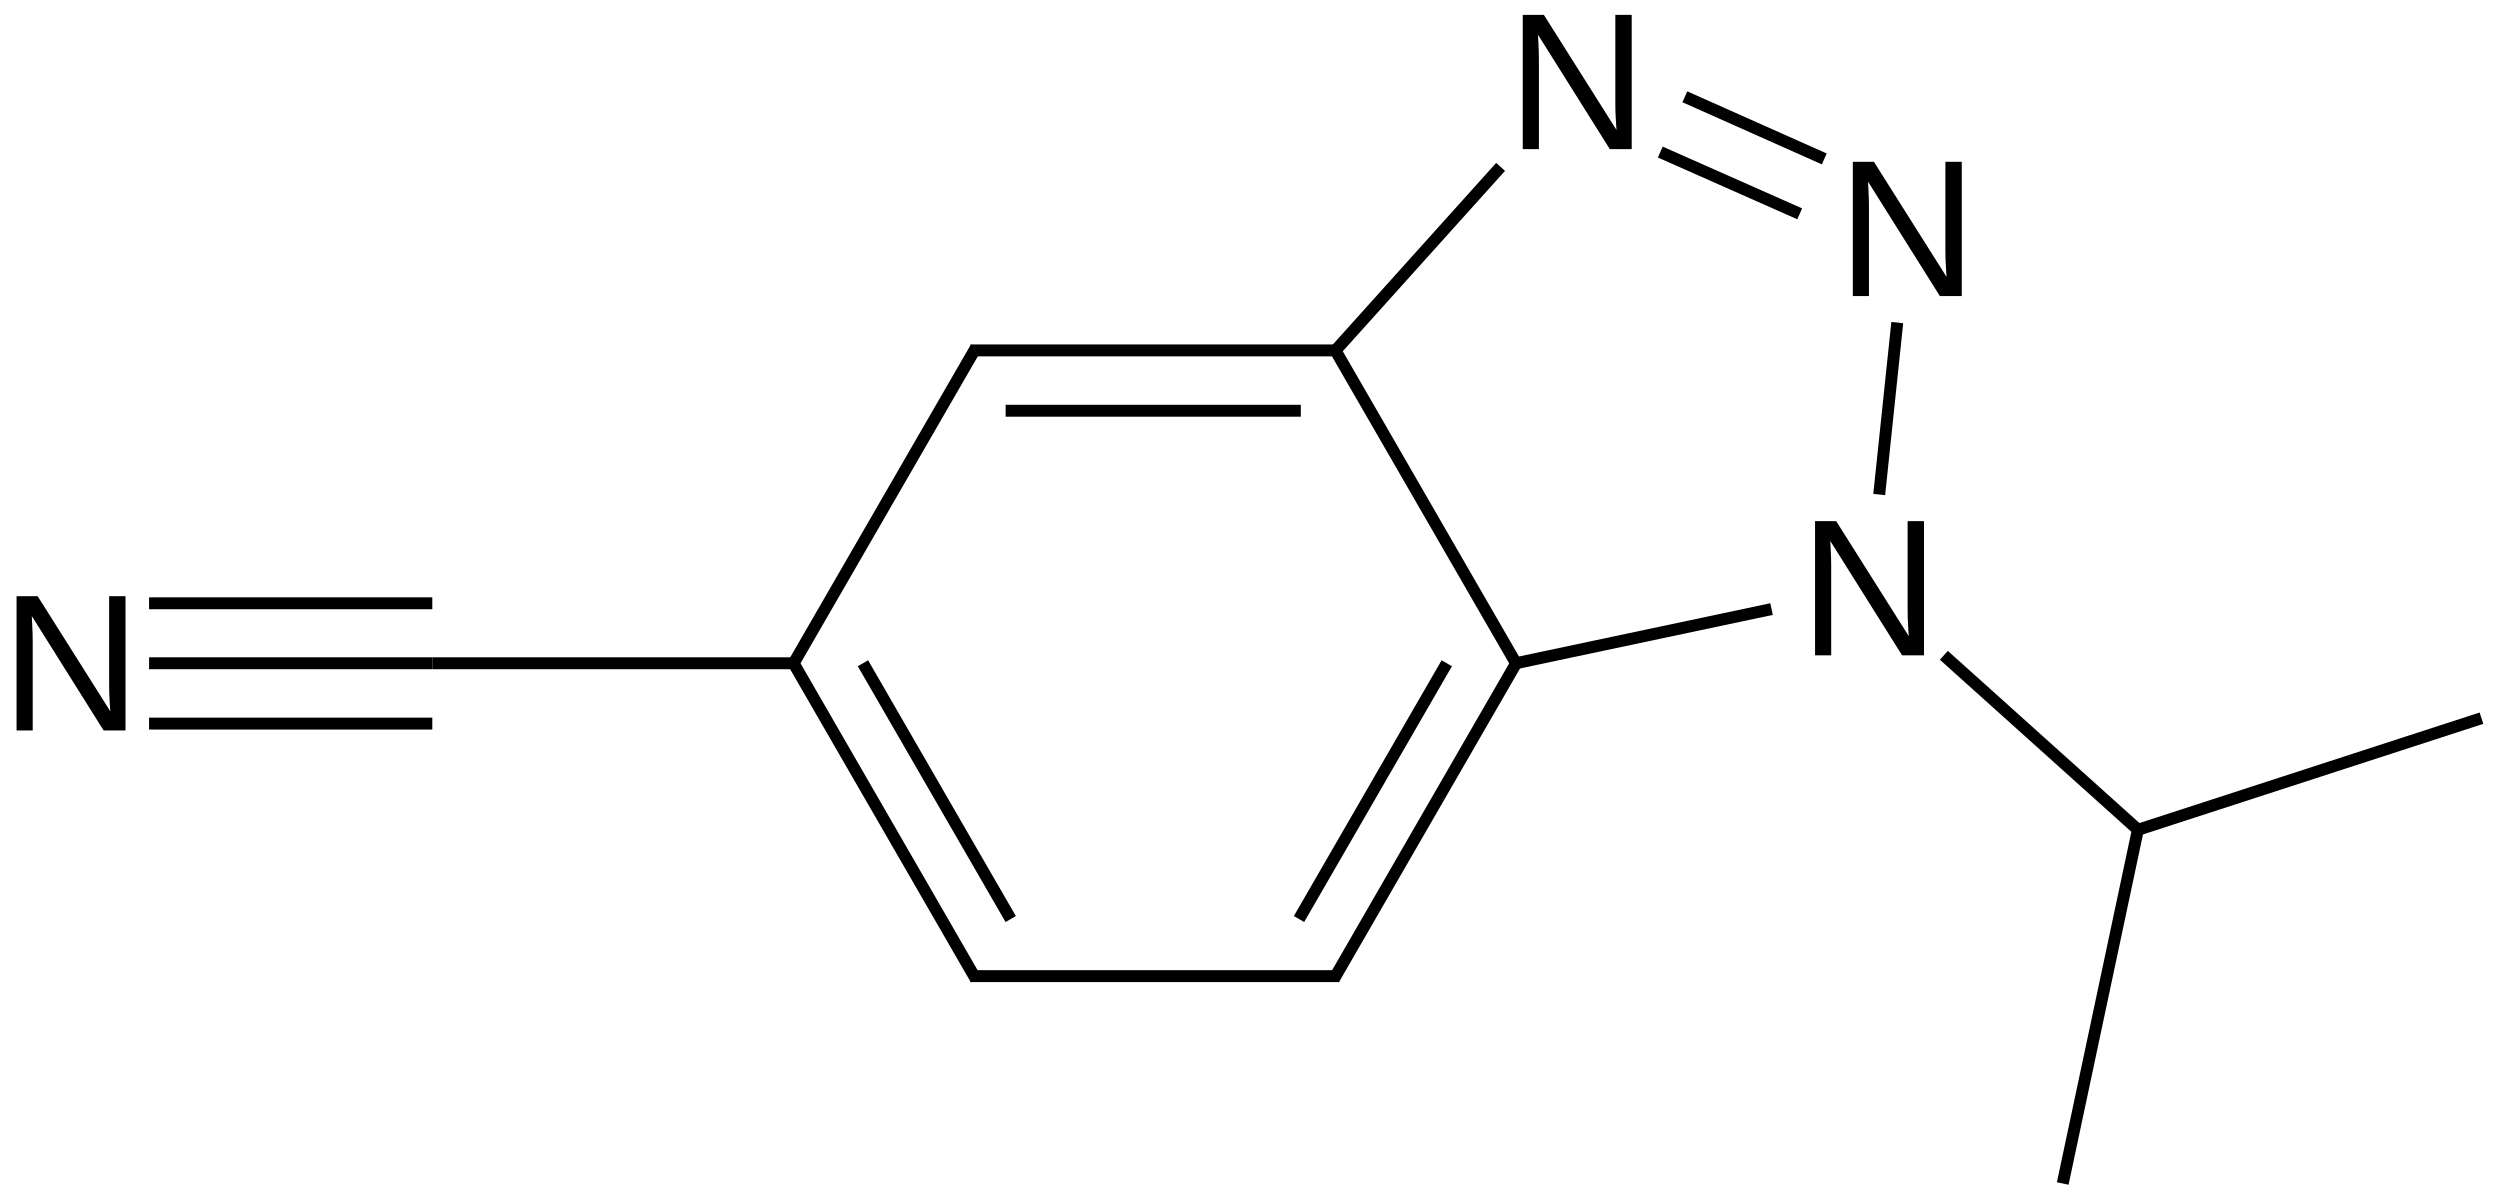 <?xml version="1.0" encoding="UTF-8"?>
<svg xmlns="http://www.w3.org/2000/svg" xmlns:xlink="http://www.w3.org/1999/xlink" width="346pt" height="166pt" viewBox="0 0 346 166" version="1.1">
<defs>
<g>
<symbol overflow="visible" id="glyph0-0">
<path style="stroke:none;" d="M 14.266 0 L 4.328 -15.828 C 4.336 -15.391 4.359 -14.961 4.391 -14.547 C 4.41 -14.18 4.426 -13.793 4.438 -13.391 C 4.445 -12.992 4.453 -12.645 4.453 -12.344 L 4.453 0 L 2.219 0 L 2.219 -18.578 L 5.141 -18.578 L 15.188 -2.656 C 15.156 -3.082 15.129 -3.508 15.109 -3.938 C 15.086 -4.309 15.066 -4.711 15.047 -5.141 C 15.035 -5.574 15.031 -5.992 15.031 -6.391 L 15.031 -18.578 L 17.297 -18.578 L 17.297 0 Z M 14.266 0 "/>
</symbol>
</g>
</defs>
<g id="surface136253">
<g style="fill:rgb(0%,0%,0%);fill-opacity:1;">
  <use xlink:href="#glyph0-0" x="254.211" y="40.973"/>
</g>
<g style="fill:rgb(0%,0%,0%);fill-opacity:1;">
  <use xlink:href="#glyph0-0" x="248.984" y="90.699"/>
</g>
<g style="fill:rgb(0%,0%,0%);fill-opacity:1;">
  <use xlink:href="#glyph0-0" x="208.531" y="20.637"/>
</g>
<g style="fill:rgb(0%,0%,0%);fill-opacity:1;">
  <use xlink:href="#glyph0-0" x="0.074" y="101.094"/>
</g>
<path style="fill:none;stroke-width:0.033;stroke-linecap:butt;stroke-linejoin:miter;stroke:rgb(0%,0%,0%);stroke-opacity:1;stroke-miterlimit:10;" d="M 5.005 1.142 L 5.055 0.666 " transform="matrix(50,0,0,50,9.832,11.346)"/>
<path style="fill:none;stroke-width:0.033;stroke-linecap:butt;stroke-linejoin:miter;stroke:rgb(0%,0%,0%);stroke-opacity:1;stroke-miterlimit:10;" d="M 4.399 0.194 L 4.785 0.365 " transform="matrix(50,0,0,50,9.832,11.346)"/>
<path style="fill:none;stroke-width:0.033;stroke-linecap:butt;stroke-linejoin:miter;stroke:rgb(0%,0%,0%);stroke-opacity:1;stroke-miterlimit:10;" d="M 4.467 0.041 L 4.853 0.213 " transform="matrix(50,0,0,50,9.832,11.346)"/>
<path style="fill:none;stroke-width:0.033;stroke-linecap:butt;stroke-linejoin:miter;stroke:rgb(0%,0%,0%);stroke-opacity:1;stroke-miterlimit:10;" d="M 3.994 1.61 L 4.707 1.459 " transform="matrix(50,0,0,50,9.832,11.346)"/>
<path style="fill:none;stroke-width:0.033;stroke-linecap:butt;stroke-linejoin:miter;stroke:rgb(0%,0%,0%);stroke-opacity:1;stroke-miterlimit:10;" d="M 3.492 0.752 L 3.957 0.235 " transform="matrix(50,0,0,50,9.832,11.346)"/>
<path style="fill:none;stroke-width:0.033;stroke-linecap:butt;stroke-linejoin:miter;stroke:rgb(0%,0%,0%);stroke-opacity:1;stroke-miterlimit:10;" d="M 0.216 1.609 L 1 1.609 " transform="matrix(50,0,0,50,9.832,11.346)"/>
<path style="fill:none;stroke-width:0.033;stroke-linecap:butt;stroke-linejoin:miter;stroke:rgb(0%,0%,0%);stroke-opacity:1;stroke-miterlimit:10;" d="M 0.216 1.776 L 1 1.776 " transform="matrix(50,0,0,50,9.832,11.346)"/>
<path style="fill:none;stroke-width:0.033;stroke-linecap:butt;stroke-linejoin:miter;stroke:rgb(0%,0%,0%);stroke-opacity:1;stroke-miterlimit:10;" d="M 0.216 1.443 L 1 1.443 " transform="matrix(50,0,0,50,9.832,11.346)"/>
<path style="fill:none;stroke-width:0.033;stroke-linecap:butt;stroke-linejoin:miter;stroke:rgb(0%,0%,0%);stroke-opacity:1;stroke-miterlimit:10;" d="M 3.495 2.484 L 4 1.609 " transform="matrix(50,0,0,50,9.832,11.346)"/>
<path style="fill:none;stroke-width:0.033;stroke-linecap:butt;stroke-linejoin:miter;stroke:rgb(0%,0%,0%);stroke-opacity:1;stroke-miterlimit:10;" d="M 3.399 2.317 L 3.808 1.609 " transform="matrix(50,0,0,50,9.832,11.346)"/>
<path style="fill:none;stroke-width:0.033;stroke-linecap:butt;stroke-linejoin:miter;stroke:rgb(0%,0%,0%);stroke-opacity:1;stroke-miterlimit:10;" d="M 1 1.609 L 2.01 1.609 " transform="matrix(50,0,0,50,9.832,11.346)"/>
<path style="fill:none;stroke-width:0.033;stroke-linecap:butt;stroke-linejoin:miter;stroke:rgb(0%,0%,0%);stroke-opacity:1;stroke-miterlimit:10;" d="M 2.49 0.743 L 3.5 0.743 " transform="matrix(50,0,0,50,9.832,11.346)"/>
<path style="fill:none;stroke-width:0.033;stroke-linecap:butt;stroke-linejoin:miter;stroke:rgb(0%,0%,0%);stroke-opacity:1;stroke-miterlimit:10;" d="M 2.587 0.91 L 3.404 0.91 " transform="matrix(50,0,0,50,9.832,11.346)"/>
<path style="fill:none;stroke-width:0.033;stroke-linecap:butt;stroke-linejoin:miter;stroke:rgb(0%,0%,0%);stroke-opacity:1;stroke-miterlimit:10;" d="M 5.726 2.074 L 5.184 1.587 " transform="matrix(50,0,0,50,9.832,11.346)"/>
<path style="fill:none;stroke-width:0.033;stroke-linecap:butt;stroke-linejoin:miter;stroke:rgb(0%,0%,0%);stroke-opacity:1;stroke-miterlimit:10;" d="M 1.995 1.618 L 2.505 0.735 " transform="matrix(50,0,0,50,9.832,11.346)"/>
<path style="fill:none;stroke-width:0.033;stroke-linecap:butt;stroke-linejoin:miter;stroke:rgb(0%,0%,0%);stroke-opacity:1;stroke-miterlimit:10;" d="M 2.49 2.475 L 3.51 2.475 " transform="matrix(50,0,0,50,9.832,11.346)"/>
<path style="fill:none;stroke-width:0.033;stroke-linecap:butt;stroke-linejoin:miter;stroke:rgb(0%,0%,0%);stroke-opacity:1;stroke-miterlimit:10;" d="M 5.513 3.049 L 5.721 2.07 " transform="matrix(50,0,0,50,9.832,11.346)"/>
<path style="fill:none;stroke-width:0.033;stroke-linecap:butt;stroke-linejoin:miter;stroke:rgb(0%,0%,0%);stroke-opacity:1;stroke-miterlimit:10;" d="M 6.672 1.761 L 5.721 2.07 " transform="matrix(50,0,0,50,9.832,11.346)"/>
<path style="fill:none;stroke-width:0.033;stroke-linecap:butt;stroke-linejoin:miter;stroke:rgb(0%,0%,0%);stroke-opacity:1;stroke-miterlimit:10;" d="M 4.006 1.62 L 3.494 0.733 " transform="matrix(50,0,0,50,9.832,11.346)"/>
<path style="fill:none;stroke-width:0.033;stroke-linecap:butt;stroke-linejoin:miter;stroke:rgb(0%,0%,0%);stroke-opacity:1;stroke-miterlimit:10;" d="M 2.505 2.484 L 2 1.609 " transform="matrix(50,0,0,50,9.832,11.346)"/>
<path style="fill:none;stroke-width:0.033;stroke-linecap:butt;stroke-linejoin:miter;stroke:rgb(0%,0%,0%);stroke-opacity:1;stroke-miterlimit:10;" d="M 2.601 2.317 L 2.192 1.609 " transform="matrix(50,0,0,50,9.832,11.346)"/>
</g>
</svg>
